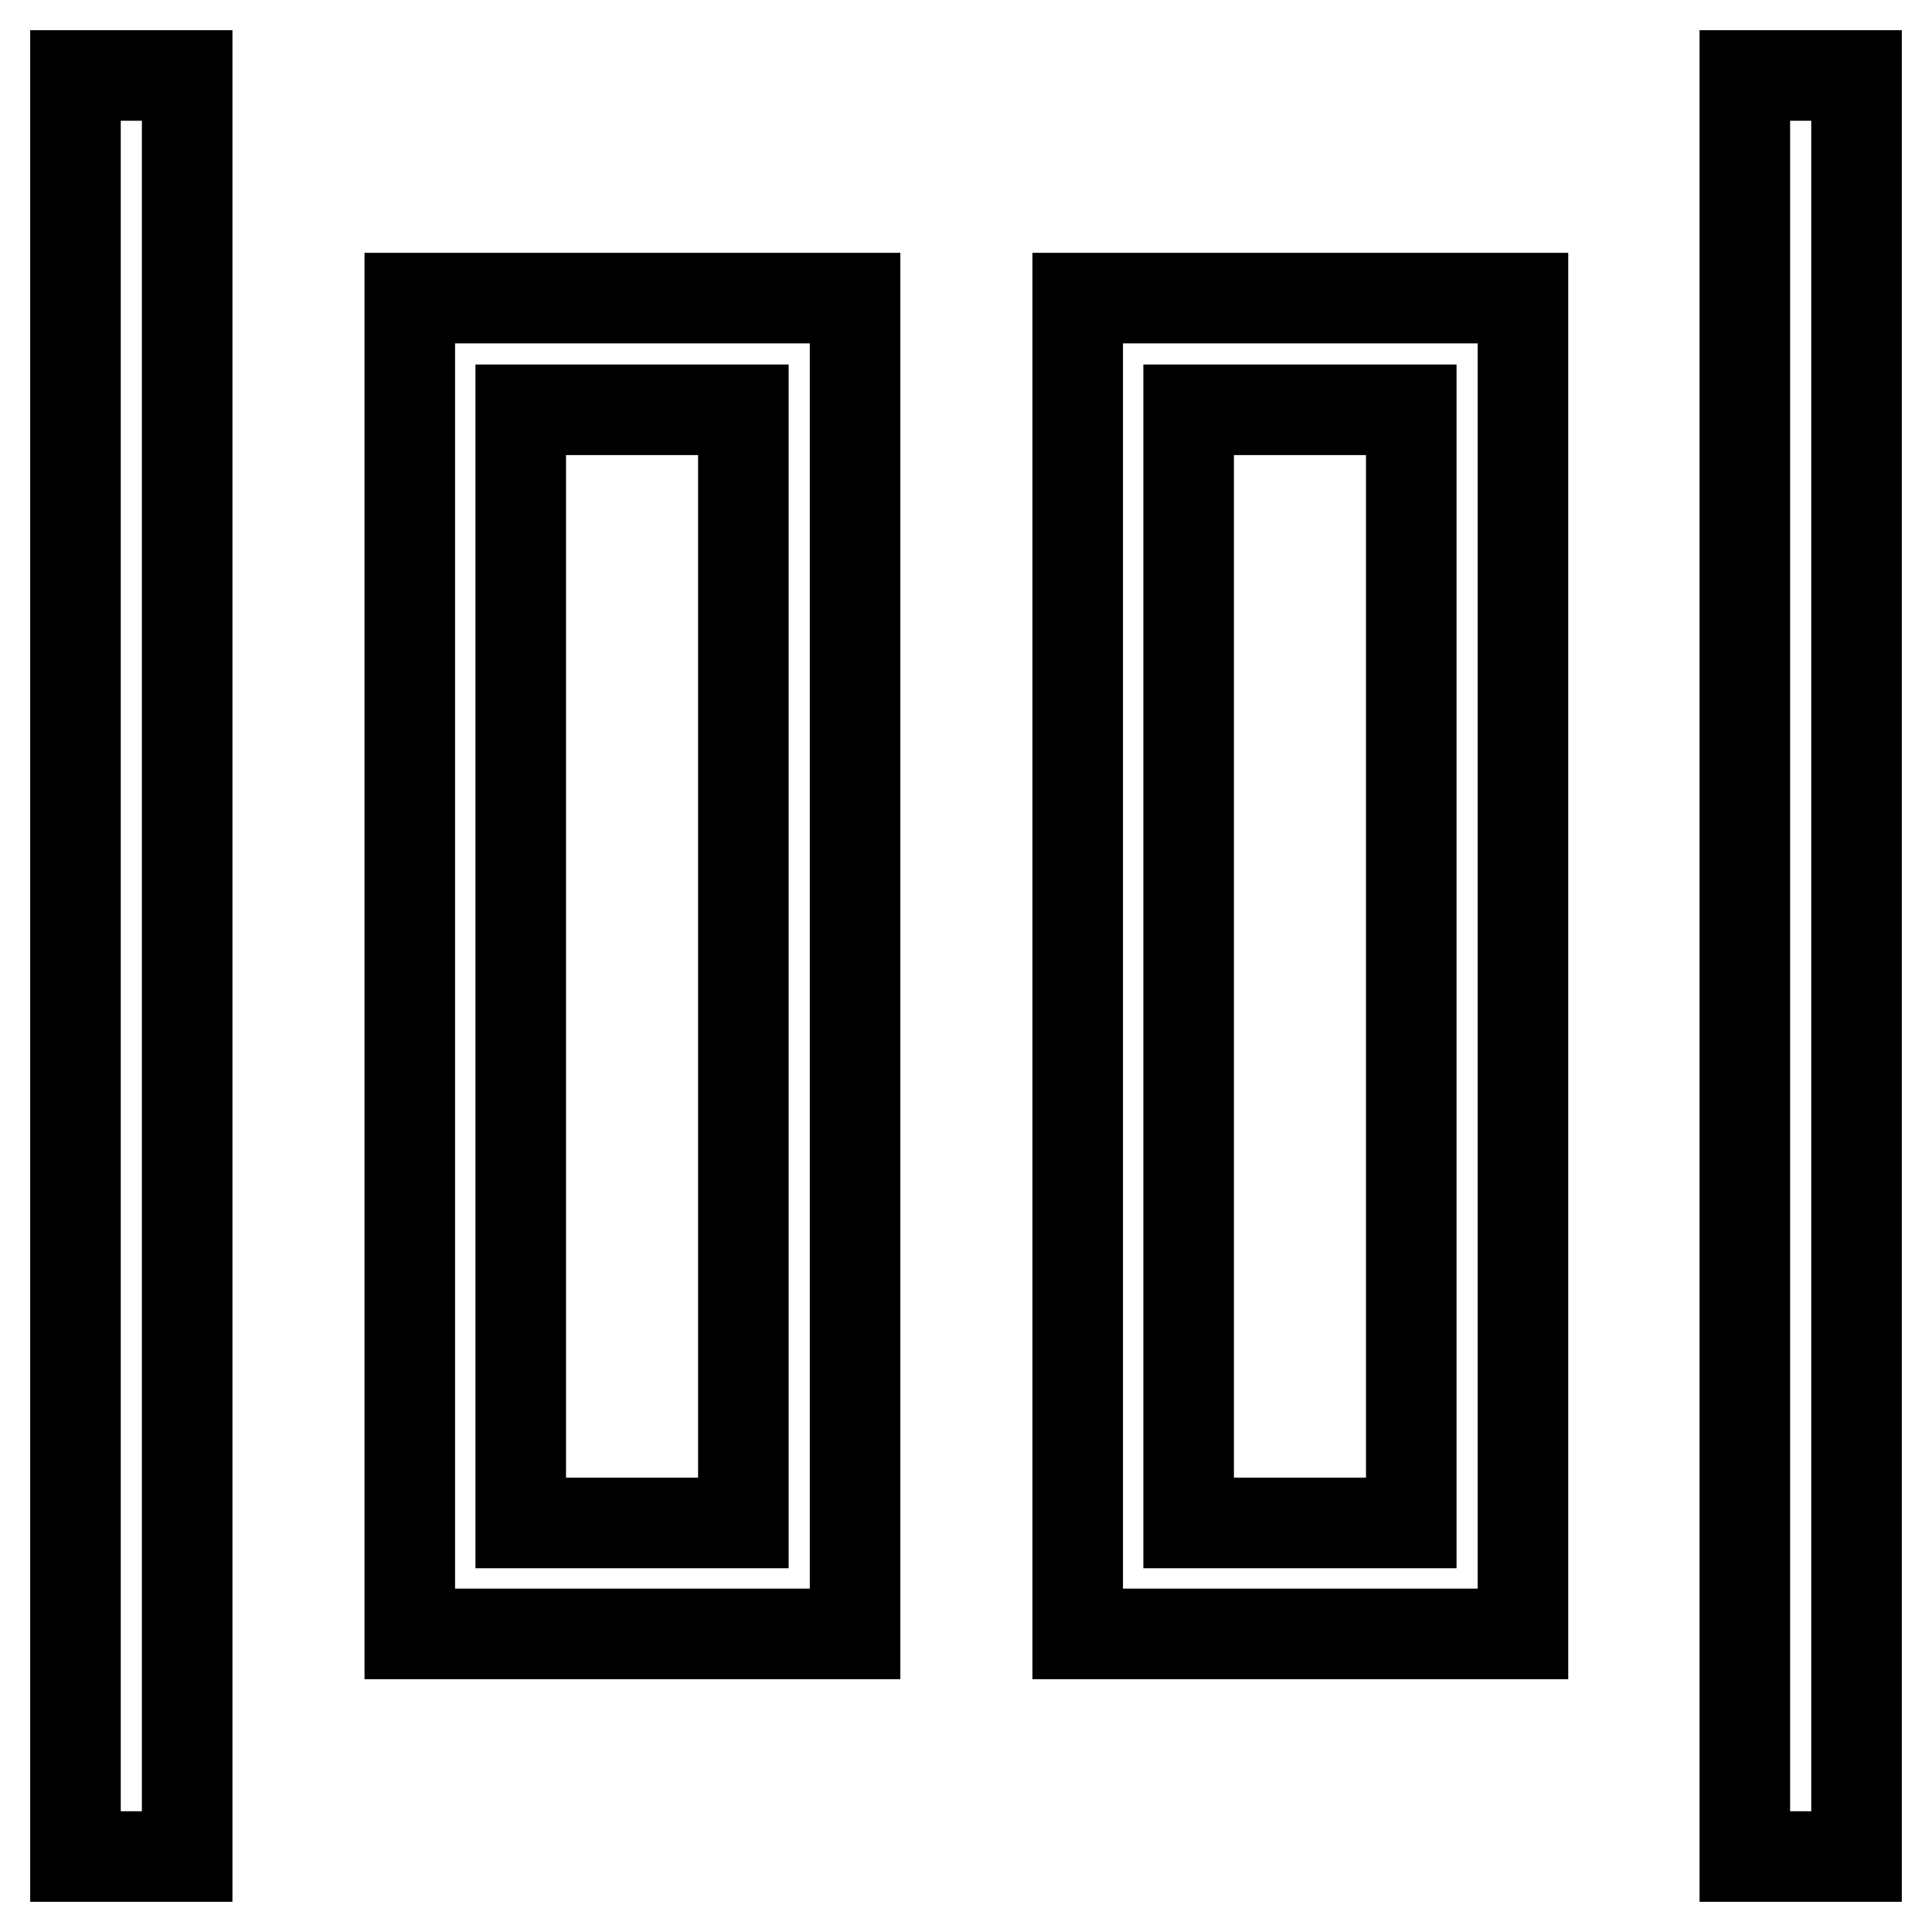 <?xml version="1.0" encoding="utf-8"?>
<!-- Svg Vector Icons : http://www.onlinewebfonts.com/icon -->
<!DOCTYPE svg PUBLIC "-//W3C//DTD SVG 1.1//EN" "http://www.w3.org/Graphics/SVG/1.1/DTD/svg11.dtd">
<svg version="1.1" xmlns="http://www.w3.org/2000/svg" xmlns:xlink="http://www.w3.org/1999/xlink" x="0px" y="0px" viewBox="0 0 256 256" enable-background="new 0 0 256 256" xml:space="preserve">
<g> <path stroke-width="12" fill-opacity="0" stroke="#000000"  d="M201.8,39.5h-59v177h59V39.5z M187,201.8h-29.5V54.3H187V201.8z M113.3,39.5h-59v177h59V39.5z M98.5,201.8 H69V54.3h29.5V201.8z M231.3,10H246v236h-14.8V10z M10,10h14.8v236H10V10z"/></g>
</svg>